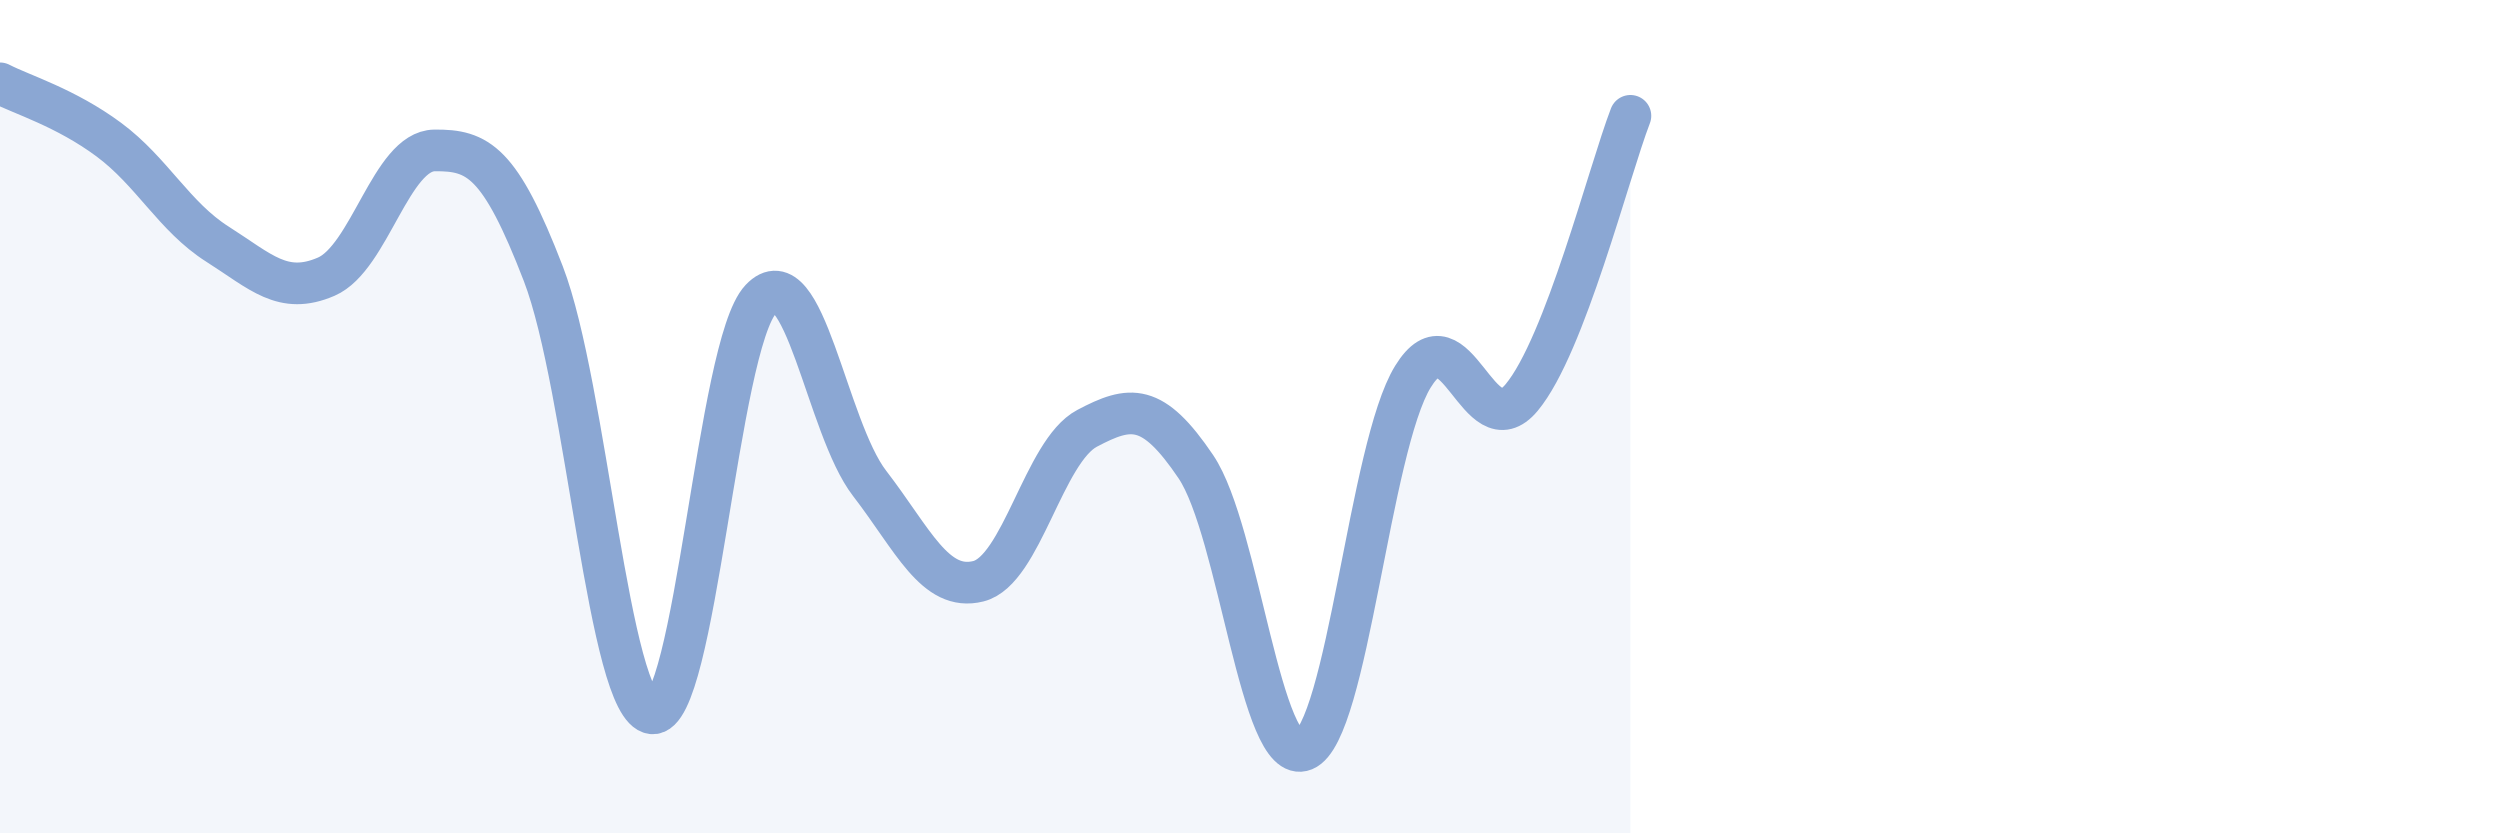 
    <svg width="60" height="20" viewBox="0 0 60 20" xmlns="http://www.w3.org/2000/svg">
      <path
        d="M 0,2 C 0.52,2.27 1.57,2.58 2.61,3.35 C 3.65,4.12 4.18,5.2 5.22,5.86 C 6.26,6.52 6.79,7.09 7.83,6.64 C 8.87,6.19 9.39,3.62 10.43,3.61 C 11.47,3.6 12,3.87 13.04,6.57 C 14.08,9.27 14.61,17 15.65,17.12 C 16.69,17.24 17.22,8.28 18.26,7.18 C 19.3,6.08 19.83,10.25 20.87,11.6 C 21.91,12.95 22.44,14.21 23.48,13.95 C 24.52,13.69 25.05,10.83 26.09,10.28 C 27.13,9.73 27.66,9.66 28.7,11.2 C 29.74,12.74 30.26,18.43 31.3,18 C 32.34,17.57 32.87,10.73 33.91,9.04 C 34.95,7.35 35.48,10.79 36.52,9.54 C 37.56,8.29 38.61,4.13 39.13,2.78L39.13 20L0 20Z"
        fill="#8ba7d3"
        opacity="0.1"
        stroke-linecap="round"
        stroke-linejoin="round"
      />
      <path
        d="M 0,2 C 0.52,2.27 1.57,2.58 2.61,3.35 C 3.65,4.12 4.18,5.2 5.22,5.86 C 6.26,6.52 6.79,7.09 7.83,6.64 C 8.87,6.19 9.39,3.62 10.43,3.61 C 11.47,3.6 12,3.87 13.04,6.57 C 14.08,9.27 14.61,17 15.65,17.12 C 16.69,17.24 17.22,8.28 18.26,7.18 C 19.3,6.08 19.83,10.25 20.87,11.6 C 21.91,12.95 22.44,14.21 23.48,13.95 C 24.52,13.69 25.05,10.83 26.09,10.28 C 27.13,9.73 27.66,9.66 28.7,11.2 C 29.74,12.74 30.26,18.43 31.3,18 C 32.34,17.57 32.87,10.73 33.91,9.04 C 34.95,7.35 35.48,10.79 36.52,9.54 C 37.56,8.29 38.61,4.13 39.13,2.78"
        stroke="#8ba7d3"
        stroke-width="1"
        fill="none"
        stroke-linecap="round"
        stroke-linejoin="round"
      />
    </svg>
  